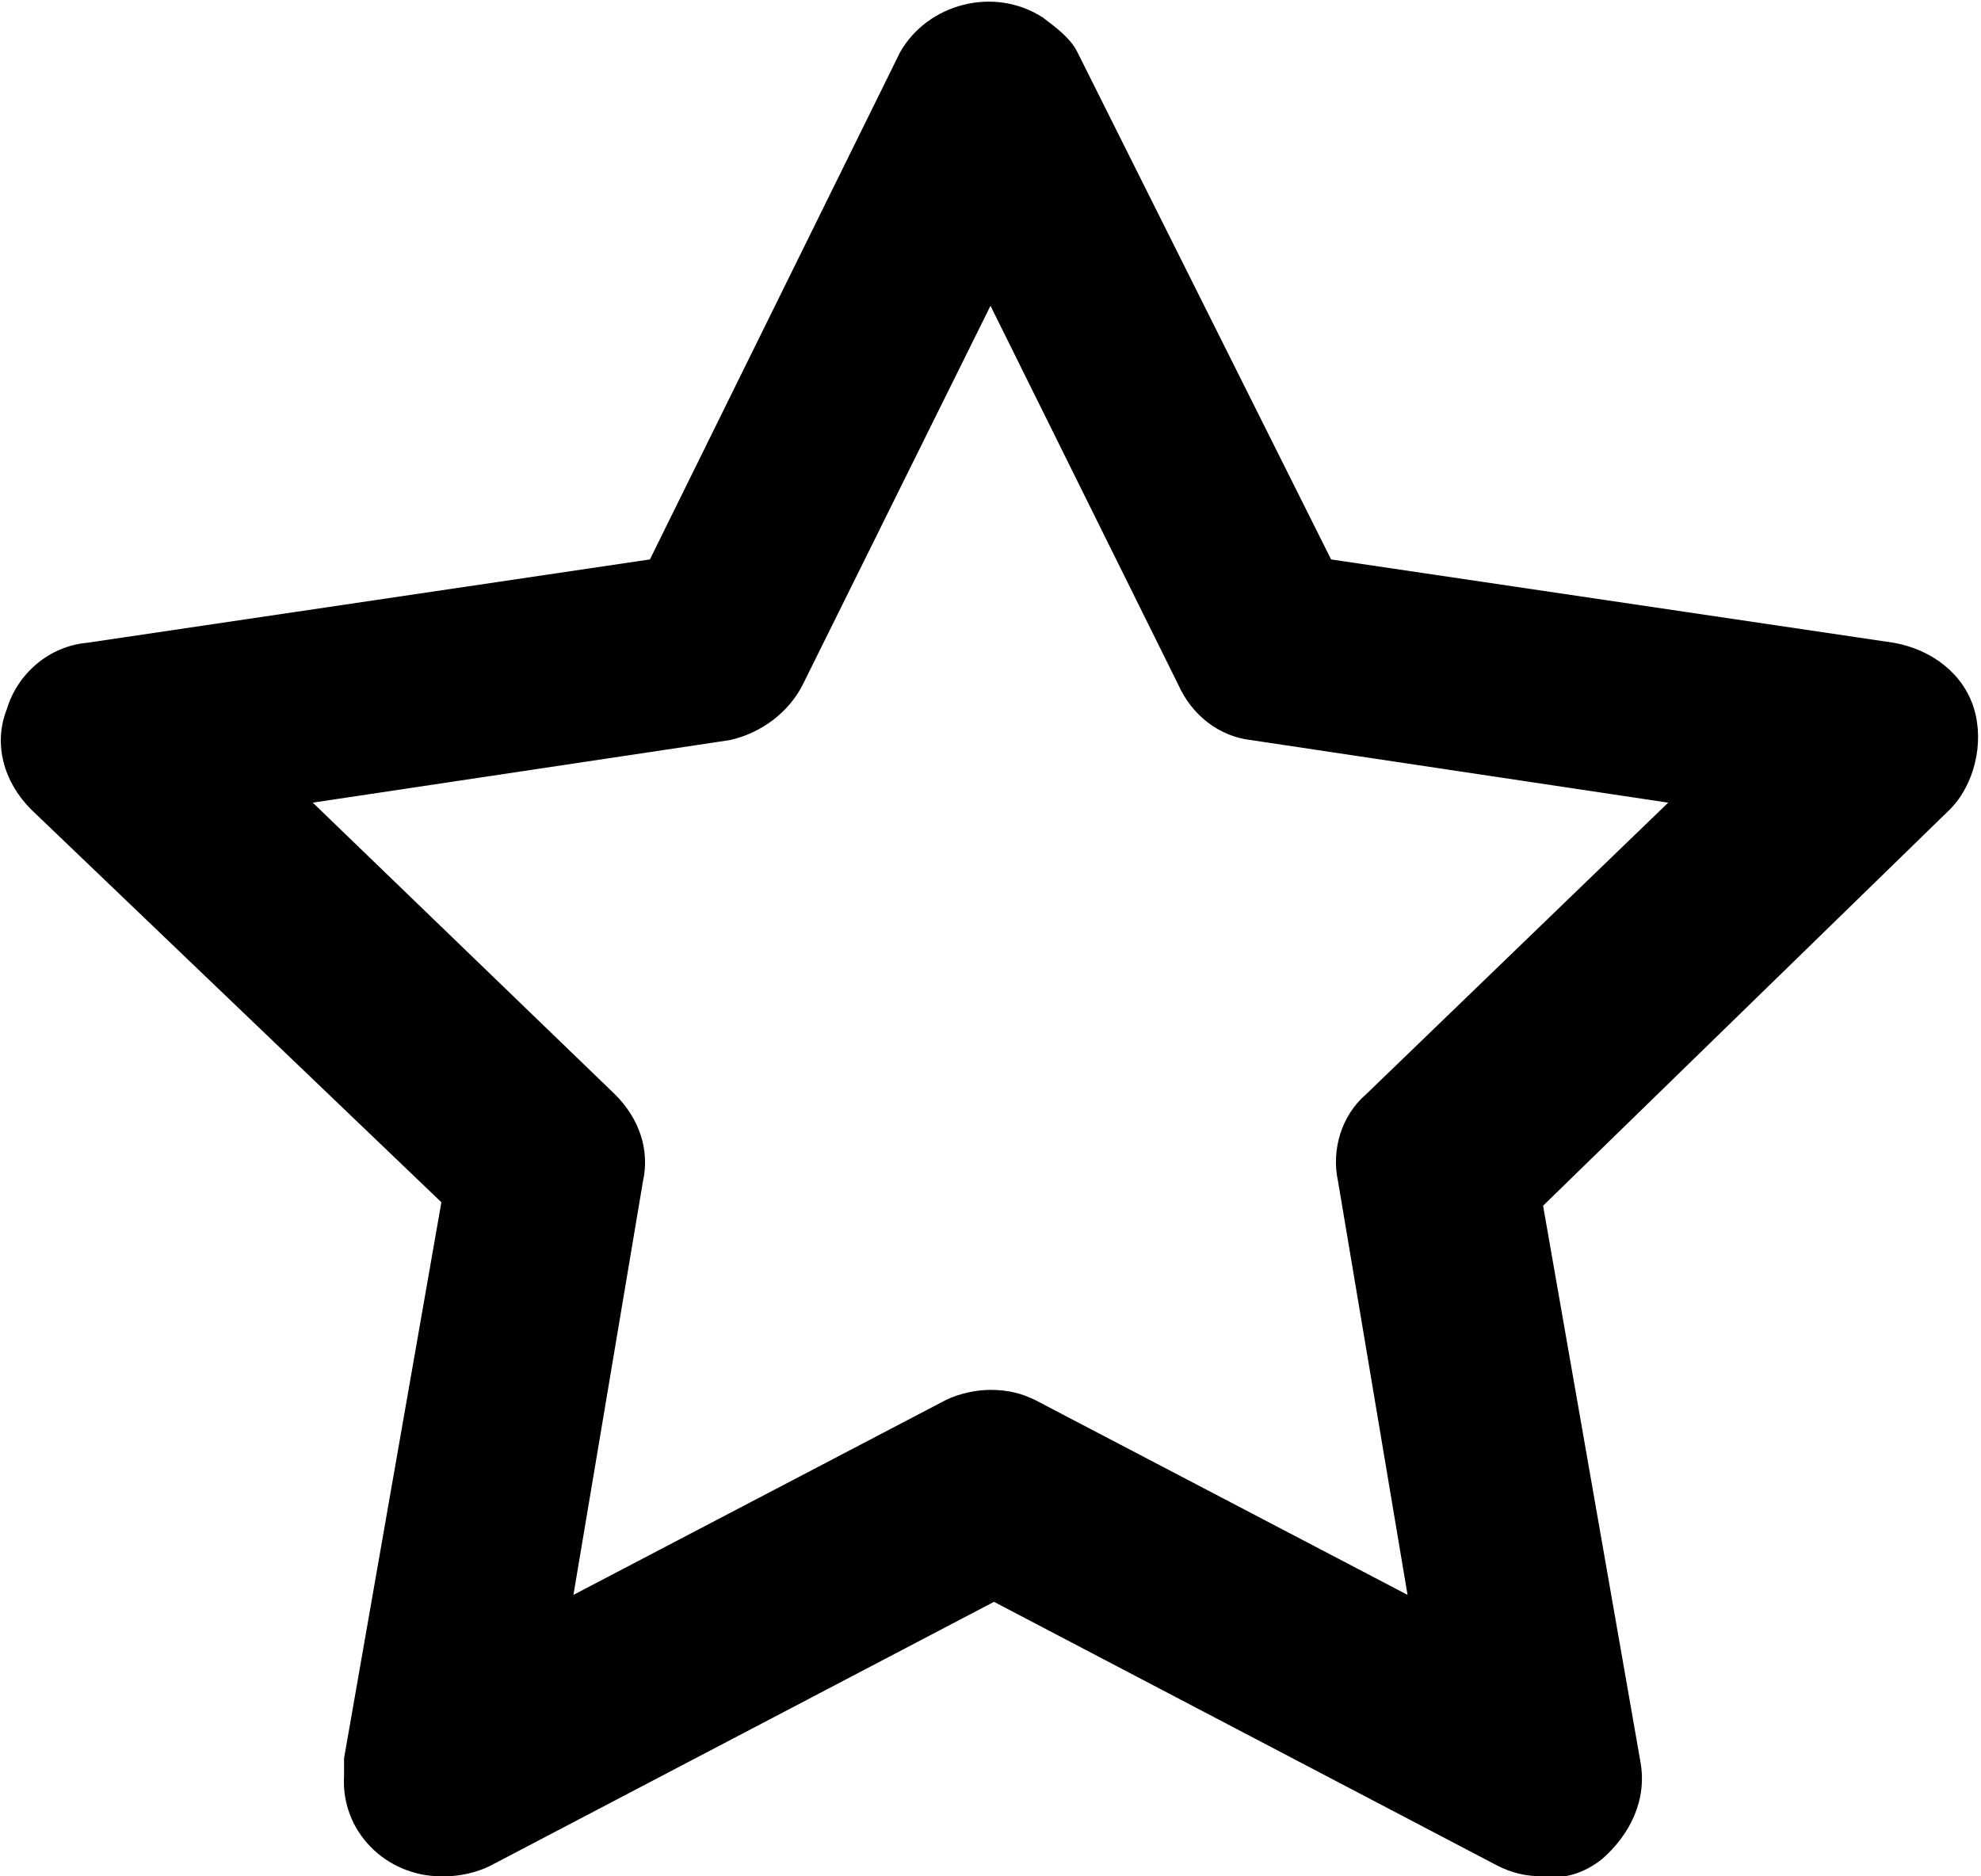 <?xml version="1.0" encoding="UTF-8"?>
<svg id="Layer_1" xmlns="http://www.w3.org/2000/svg" version="1.1" viewBox="0 0 57 54">
  <!-- Generator: Adobe Illustrator 29.2.0, SVG Export Plug-In . SVG Version: 2.1.0 Build 108)  -->
  <path id="star" d="M12.7,54c-1.6,0-2.9-1.3-2.8-2.9,0-.2,0-.3,0-.5l2.8-16L.9,23.3c-.8-.8-1.1-1.9-.7-2.9.3-1,1.2-1.8,2.3-1.9l16.2-2.4L25.9,1.5c.8-1.4,2.7-1.9,4.1-1,.4.3.8.6,1,1l7.3,14.6,16.2,2.4c1.1.2,2,.9,2.3,1.9.3,1,0,2.2-.7,2.9l-11.7,11.4,2.8,16c.2,1.1-.3,2.1-1.1,2.8-.5.4-1.1.6-1.7.5-.5,0-.9-.1-1.3-.3l-14.5-7.6-14.5,7.6c-.4.2-.9.3-1.3.3ZM28.5,40c.5,0,.9.1,1.3.3l10.7,5.6-2-11.9c-.2-.9.1-1.9.8-2.5l8.7-8.4-12-1.8c-.9-.1-1.7-.7-2.1-1.6l-5.4-10.9-5.4,10.9c-.4.8-1.2,1.4-2.1,1.6l-12,1.8,8.7,8.4c.7.7,1,1.6.8,2.5l-2,11.9,10.7-5.6c.4-.2.9-.3,1.3-.3Z"/>
</svg>